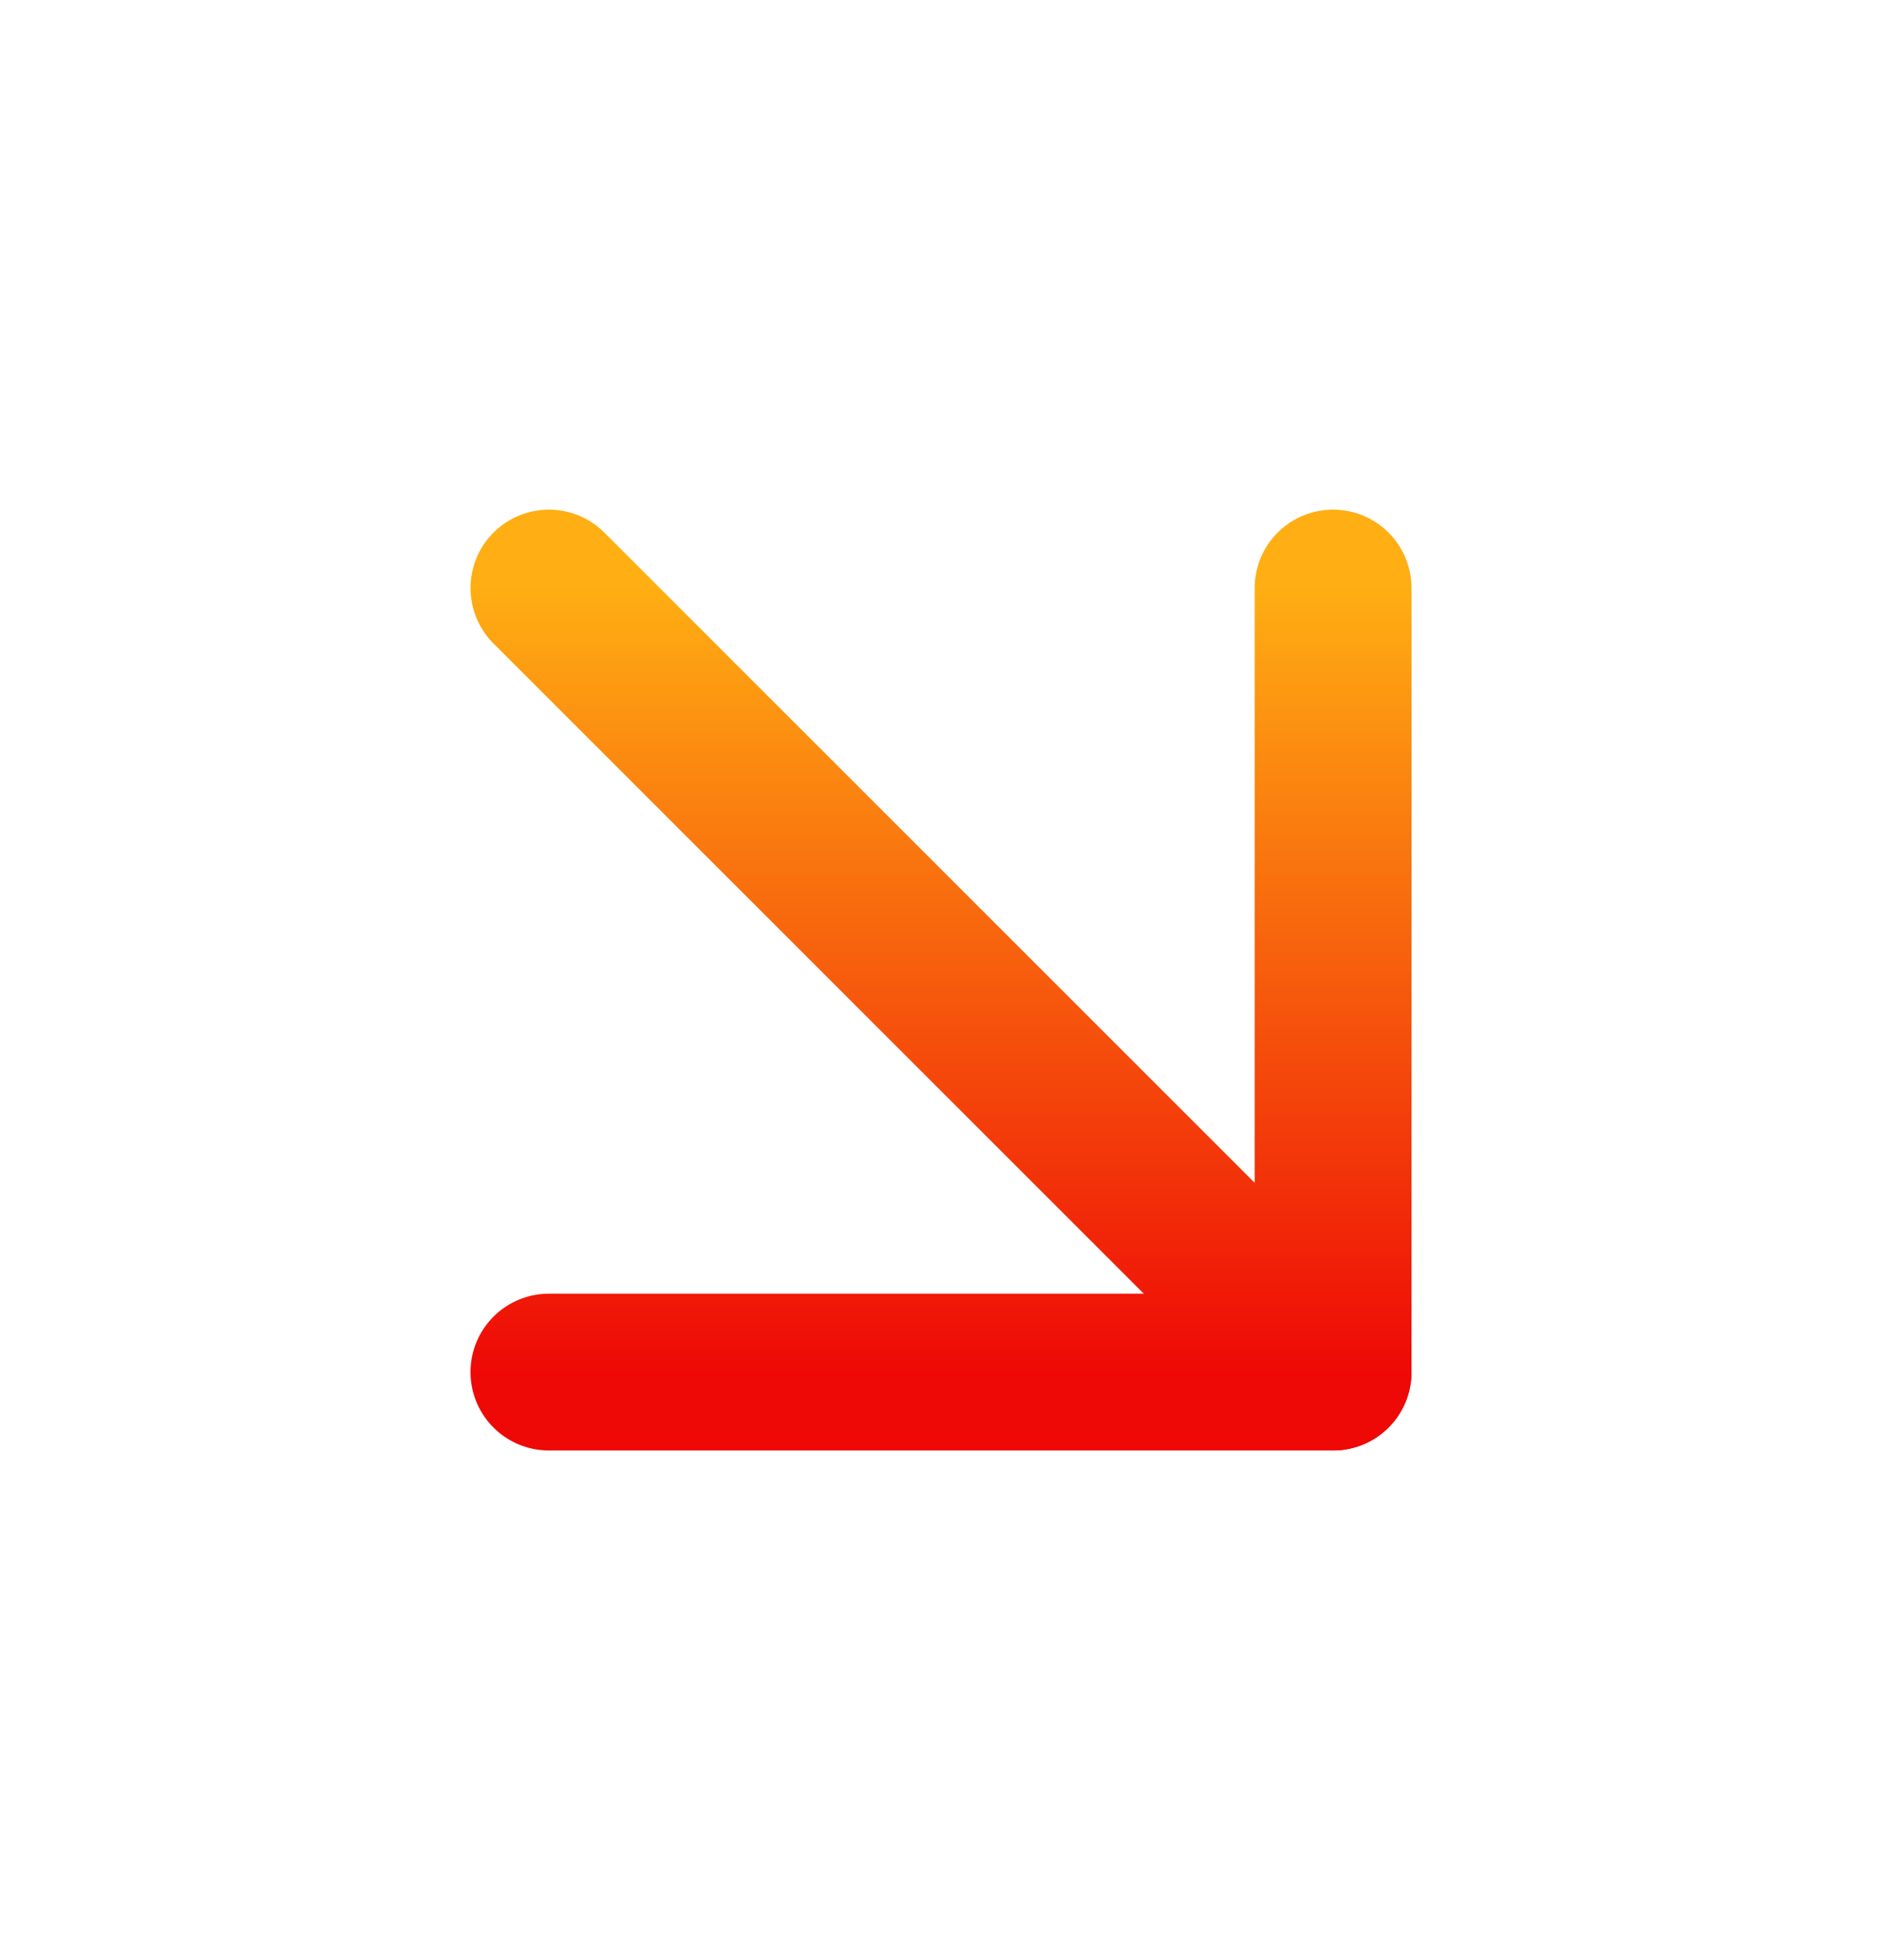 <svg width="24" height="25" viewBox="0 0 24 25" fill="none" xmlns="http://www.w3.org/2000/svg">
<path d="M7 7.5L17 17.5" stroke="url(#paint0_linear_3_54)" stroke-width="2" stroke-linecap="round" stroke-linejoin="round"/>
<path d="M17 7.5V17.5H7" stroke="url(#paint1_linear_3_54)" stroke-width="2" stroke-linecap="round" stroke-linejoin="round"/>
<defs>
<linearGradient id="paint0_linear_3_54" x1="12" y1="7.5" x2="12" y2="17.5" gradientUnits="userSpaceOnUse">
<stop stop-color="#FFAE13"/>
<stop offset="1" stop-color="#EE0906"/>
</linearGradient>
<linearGradient id="paint1_linear_3_54" x1="12" y1="7.5" x2="12" y2="17.5" gradientUnits="userSpaceOnUse">
<stop stop-color="#FFAE13"/>
<stop offset="1" stop-color="#EE0906"/>
</linearGradient>
</defs>
</svg>
